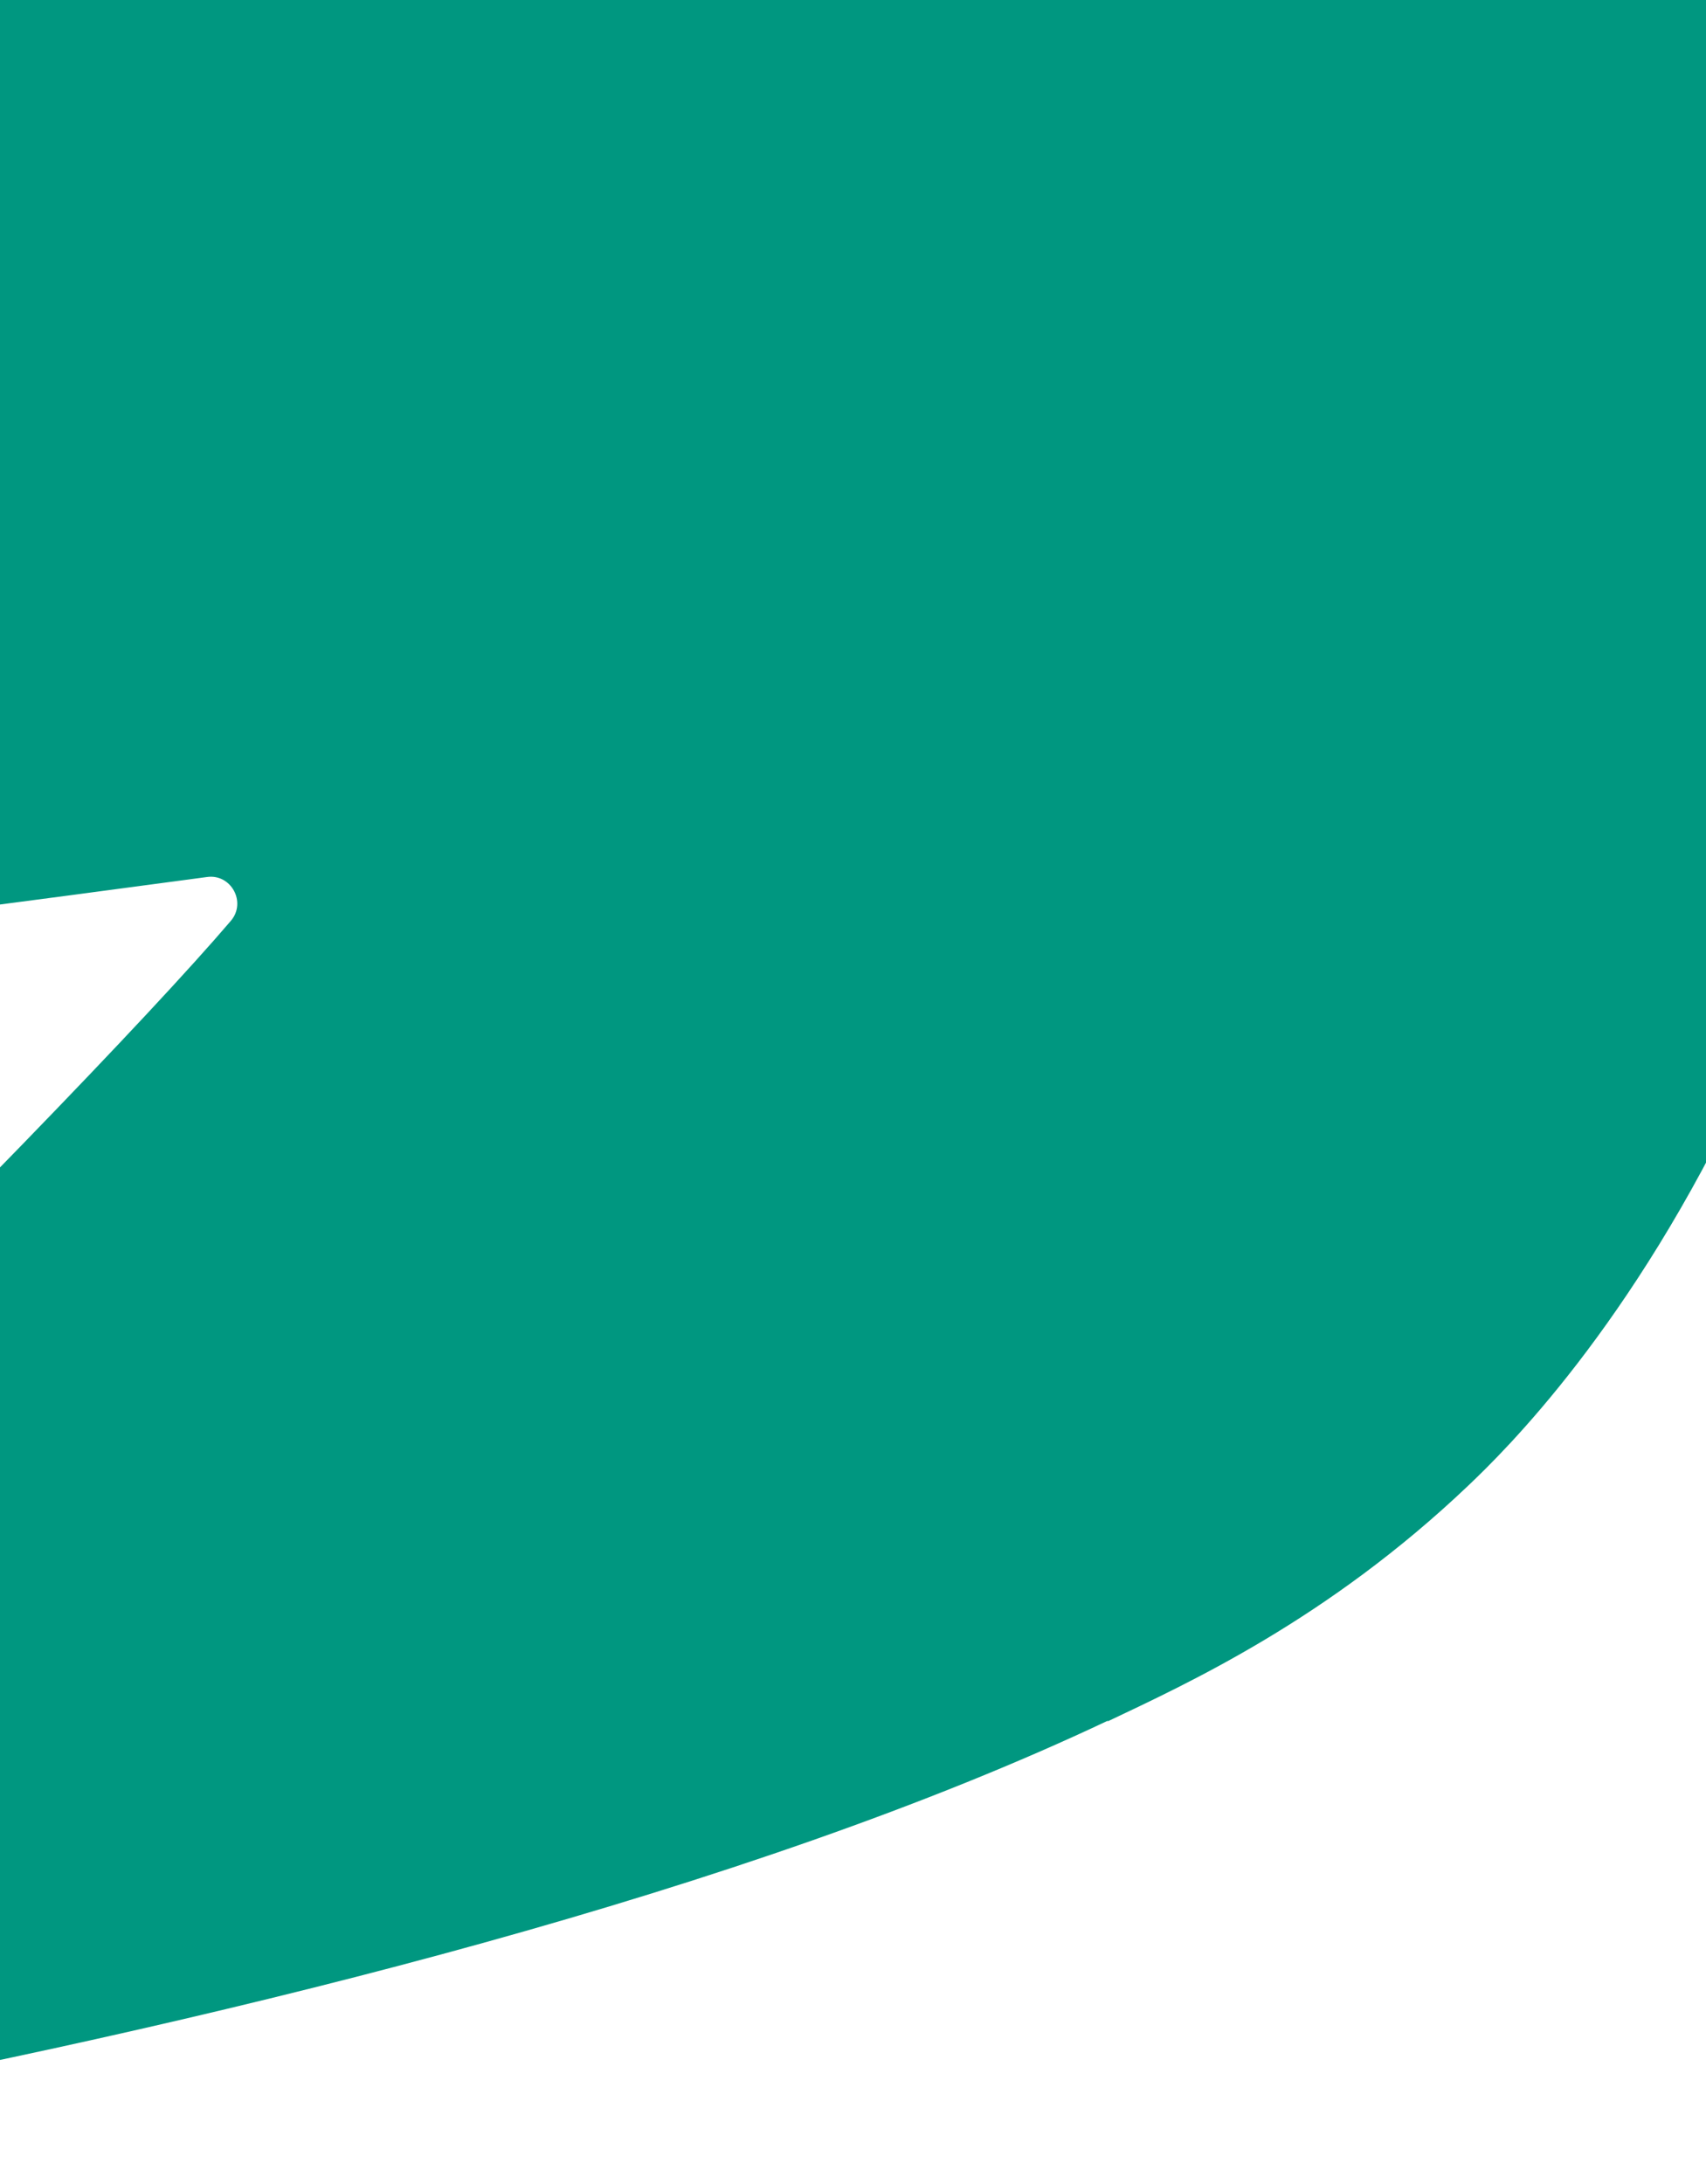 <?xml version="1.0" encoding="UTF-8"?> <svg xmlns="http://www.w3.org/2000/svg" xmlns:xlink="http://www.w3.org/1999/xlink" viewBox="0 0 300 384"><clipPath id="a"><path d="m0 0h300v384h-300z"></path></clipPath><switch><g clip-path="url(#a)"><path d="m194.7 302.7c14.1-6.7 38.7-17.9 63.5-41.5 6.2-5.9 28.8-27.9 48.7-70.6 25.2-54.1 38.4-120.7 50.1-181 1.6-7.9 3.4-29 19.5-43.6 10.7-9.8 25.4-13.6 39.4-17.1 29.8-7.5 59.5-15.2 89.3-22.7 3.4-.8 4.2-5.4 1.3-7.3-38.6-26.9-80.7-53.8-124.2-71.1-35.6-14.2-85.3-29.1-138.5-12.5h-.1c-23.7-21.8-55.1-50.9-78.8-72.7-12.3-11.3-25.3-22.9-41.5-27.1-13.1-3.3-27-1.2-40.4.9-151.9 24.7-240.9 42-390.1 72.6-3.3.6-5.7 3.8-5.5 7 1.2 24.4 16.9 26.1 62.9 49.6l206 78.1c2.5 1.1 2 4.6-.5 5.2-85.1 19.5-178.6 45.3-262.5 68.9-14.7 4.1-31.2 11.2-27.9 24.2s47 32 36.4 81.8c-7 32.5-39.8 42.7-35.8 55.3 4.3 13.4 44.1 11.7 50 11.3 79.5-4.1 272.8-29.8 320.4-36.2 4.2-.6 7 4.4 4.2 7.7-28.6 33.5-147.9 152.8-232 225.1-.8.6-1.2 1.5-1.3 2.2-.2.9.5 3 1.3 3.7.8.9 2.3.6 2.9.5 26.6-3.6 256.1-30.7 383.4-90.9zm105.7-413.5c-1.2-10.1 5.1-19.8 15.3-21.5 9.6-1.6 20.3 5.4 21.5 15.3 1.2 10.1-5.1 19.8-15.3 21.5-9.6 1.7-20.3-5.3-21.5-15.3z" fill="#009780"></path></g></switch></svg> 